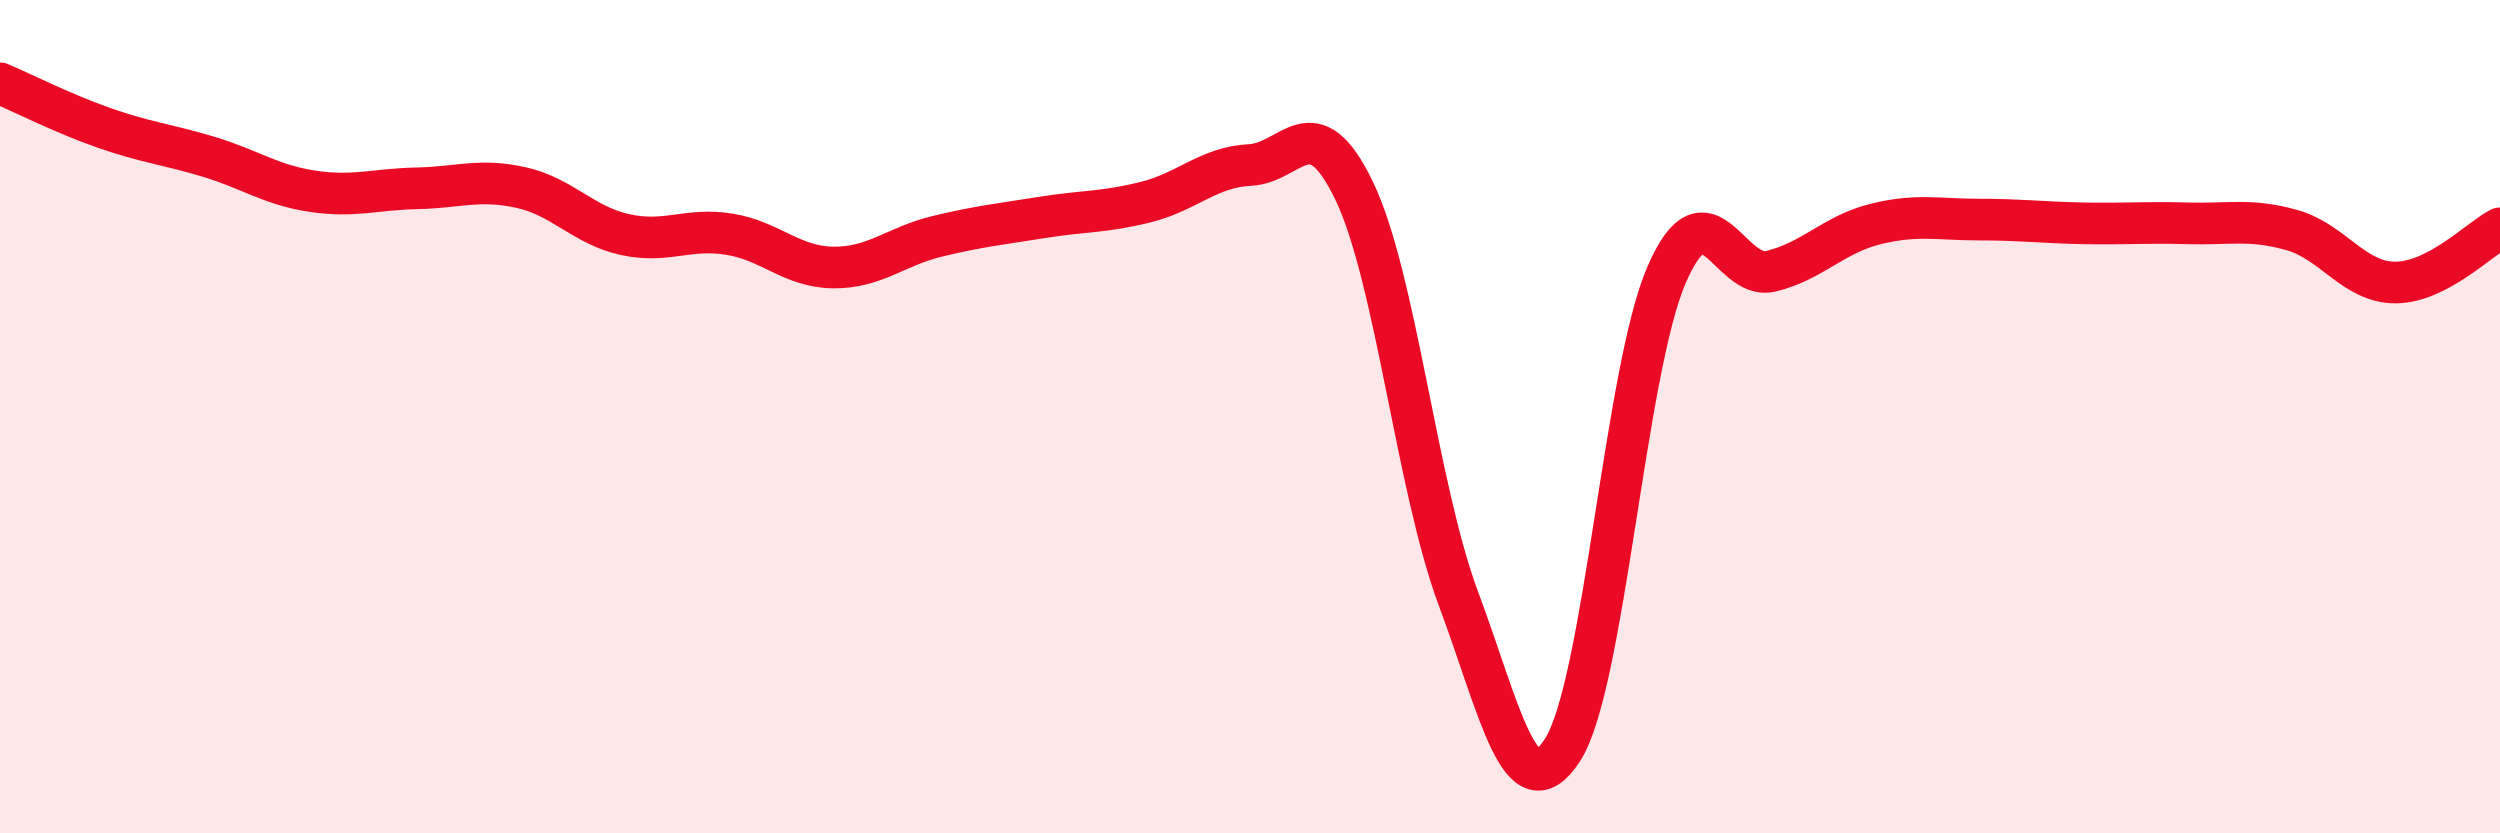 
    <svg width="60" height="20" viewBox="0 0 60 20" xmlns="http://www.w3.org/2000/svg">
      <path
        d="M 0,2 C 0.5,2.21 1.5,2.72 2.5,3.07 C 3.5,3.42 4,3.46 5,3.76 C 6,4.06 6.5,4.44 7.5,4.59 C 8.5,4.74 9,4.54 10,4.52 C 11,4.5 11.5,4.28 12.5,4.5 C 13.5,4.72 14,5.41 15,5.63 C 16,5.85 16.5,5.46 17.5,5.62 C 18.5,5.78 19,6.41 20,6.42 C 21,6.43 21.5,5.91 22.5,5.67 C 23.5,5.43 24,5.38 25,5.22 C 26,5.06 26.5,5.1 27.5,4.85 C 28.5,4.6 29,4.01 30,3.96 C 31,3.91 31.5,2.5 32.5,4.58 C 33.5,6.66 34,11.68 35,14.36 C 36,17.04 36.5,19.55 37.5,18 C 38.5,16.45 39,8.89 40,6.59 C 41,4.29 41.5,6.75 42.5,6.51 C 43.5,6.27 44,5.63 45,5.38 C 46,5.13 46.5,5.27 47.5,5.27 C 48.5,5.27 49,5.34 50,5.36 C 51,5.38 51.5,5.33 52.5,5.36 C 53.5,5.39 54,5.24 55,5.52 C 56,5.8 56.5,6.79 57.5,6.78 C 58.5,6.77 59.5,5.74 60,5.48L60 20L0 20Z"
        fill="#EB0A25"
        opacity="0.1"
        stroke-linecap="round"
        stroke-linejoin="round"
      />
      <path
        d="M 0,2 C 0.5,2.21 1.5,2.72 2.5,3.07 C 3.5,3.42 4,3.46 5,3.76 C 6,4.06 6.5,4.44 7.5,4.59 C 8.5,4.74 9,4.54 10,4.52 C 11,4.5 11.5,4.28 12.5,4.5 C 13.5,4.72 14,5.41 15,5.63 C 16,5.85 16.5,5.46 17.5,5.62 C 18.5,5.78 19,6.41 20,6.42 C 21,6.43 21.5,5.91 22.5,5.67 C 23.5,5.43 24,5.38 25,5.22 C 26,5.06 26.5,5.1 27.5,4.85 C 28.5,4.6 29,4.01 30,3.96 C 31,3.91 31.5,2.5 32.5,4.58 C 33.5,6.66 34,11.68 35,14.36 C 36,17.04 36.5,19.55 37.5,18 C 38.5,16.45 39,8.89 40,6.59 C 41,4.29 41.5,6.75 42.5,6.51 C 43.5,6.27 44,5.63 45,5.38 C 46,5.13 46.5,5.27 47.5,5.27 C 48.5,5.27 49,5.34 50,5.36 C 51,5.38 51.5,5.33 52.5,5.36 C 53.5,5.39 54,5.24 55,5.52 C 56,5.8 56.5,6.79 57.5,6.78 C 58.5,6.77 59.5,5.74 60,5.48"
        stroke="#EB0A25"
        stroke-width="1"
        fill="none"
        stroke-linecap="round"
        stroke-linejoin="round"
      />
    </svg>
  